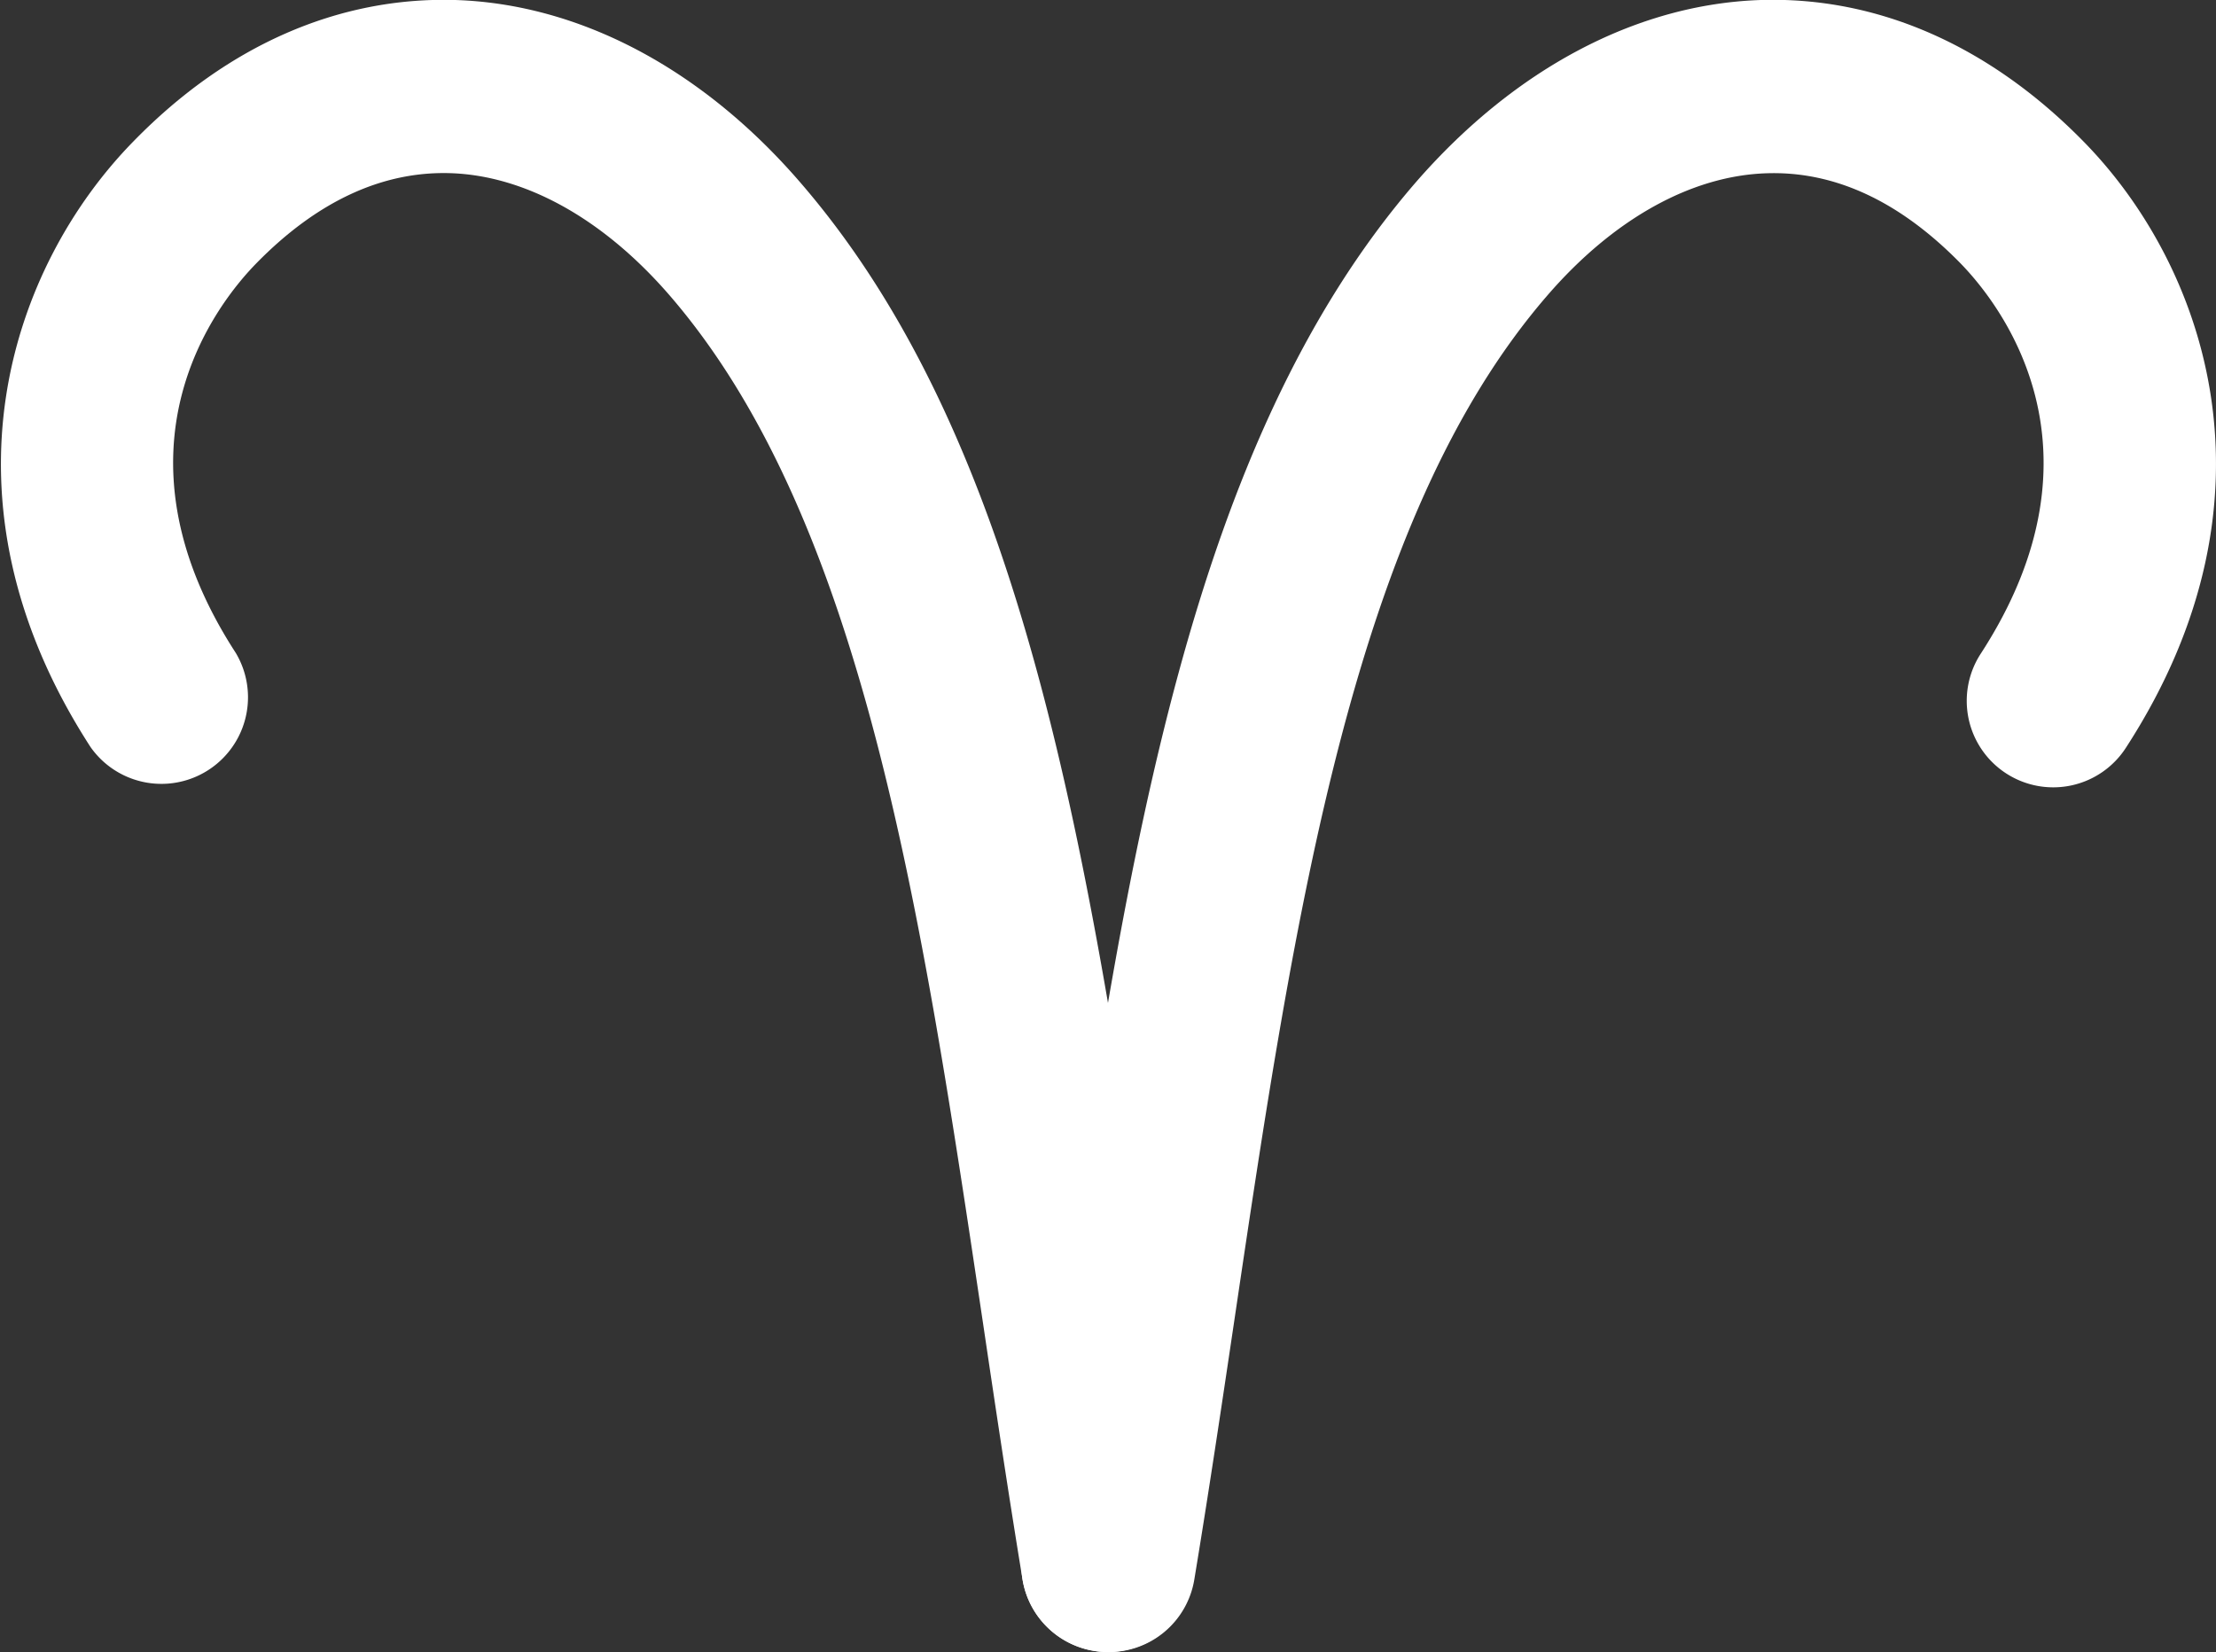 <?xml version="1.0" encoding="UTF-8"?>
<svg xmlns="http://www.w3.org/2000/svg" viewBox="0 0 212.14 158.18">
  <rect x="0" y="0" width="212.14" height="158.18" fill="#333333" stroke="none"/>
  <defs>
    <style>.cls-1{fill:#fff}</style>
  </defs>
  <g id="Слой_2" data-name="Слой 2">
    <g id="Layer_1" data-name="Layer 1">
      <path class="cls-1" d="M106.06 158.18a8.3 8.3 0 0 1-8.17-6.94c-1.35-8.21-2.59-16.5-3.78-24.52-5.91-39.6-11.49-77-30-98.43-6.34-7.33-13.8-11.48-21-11.71-6.5-.2-12.74 2.69-18.53 8.59-3.71 3.77-14.81 17.62-2 37.36a8.29 8.29 0 0 1-13.91 9c-15.49-23.93-7.47-46.19 4.11-58C21.73 4.35 32.4-.32 43.57 0c11.88.37 23.61 6.56 33 17.42 21.73 25.09 27.65 64.81 33.93 106.86 1.18 7.95 2.41 16.18 3.74 24.26a8.28 8.28 0 0 1-6.82 9.52 7.9 7.9 0 0 1-1.36.12z"></path>
      <path class="cls-1" d="M106.08 158.18a7.9 7.9 0 0 1-1.36-.12 8.28 8.28 0 0 1-6.83-9.52c1.34-8.08 2.57-16.31 3.75-24.27 6.27-42 12.2-81.76 33.91-106.83C145 6.58 156.68.39 168.57 0c11.16-.34 21.84 4.33 30.88 13.54 11.58 11.79 19.6 34.05 4.1 58a8.28 8.28 0 1 1-13.9-9c12.78-19.74 1.68-33.59-2-37.36-5.79-5.9-12-8.81-18.53-8.59-7.21.23-14.67 4.38-21 11.71-18.55 21.43-24.13 58.83-30 98.42-1.19 8-2.43 16.32-3.79 24.53a8.29 8.29 0 0 1-8.25 6.93z"></path>
    </g>
  </g>
</svg>
